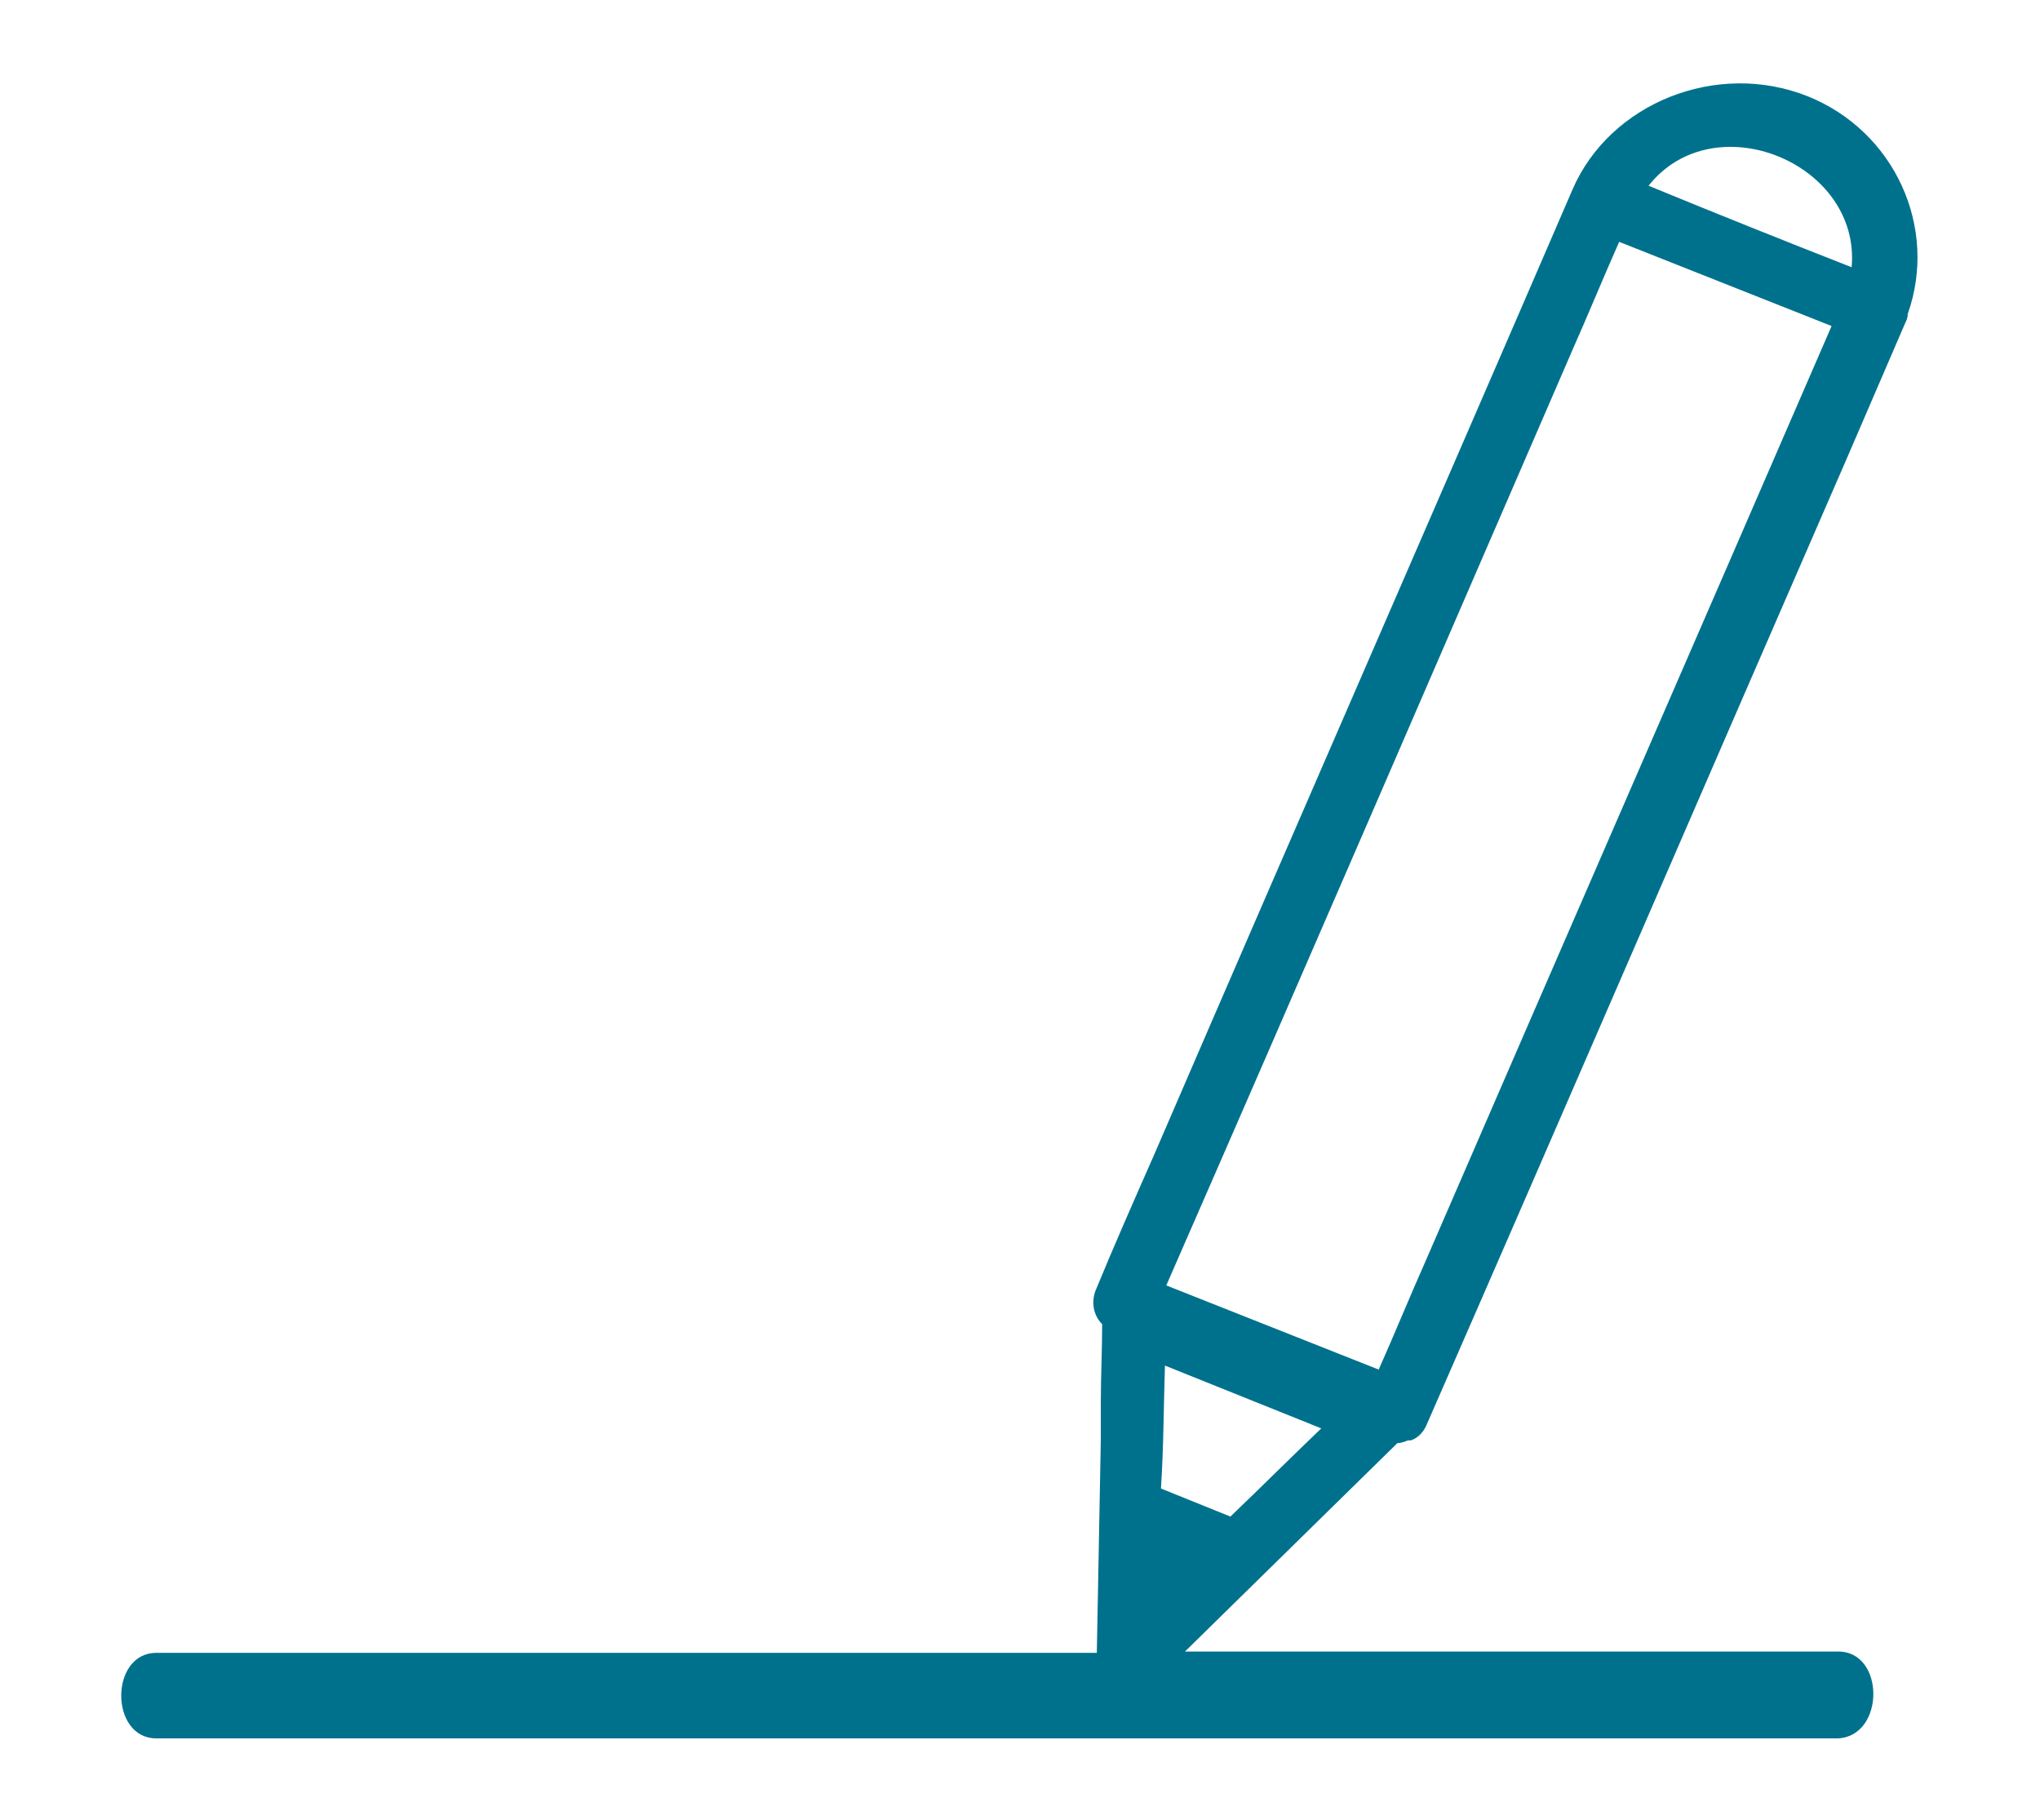 <?xml version="1.0" encoding="utf-8"?>
<!-- Generator: Adobe Illustrator 24.0.1, SVG Export Plug-In . SVG Version: 6.00 Build 0)  -->
<svg version="1.1" id="Layer_1" xmlns="http://www.w3.org/2000/svg" xmlns:xlink="http://www.w3.org/1999/xlink" x="0px" y="0px"
	 width="152.7px" height="136.2px" viewBox="0 0 152.7 136.2" style="enable-background:new 0 0 152.7 136.2;" xml:space="preserve"
	>
<style type="text/css">
	.st0{fill:#00718D;}
</style>
<g id="Group_40" transform="translate(-8884 -1409)">
	<g id="Group_39" transform="translate(8884 1409)">
		<path id="Path_83" class="st0" d="M137.6,123.6H88.7c5.3-5.2,10.6-10.4,15.9-15.6c0.3,0,0.5-0.1,0.8-0.2l0.1,0l0.1,0
			c0.6-0.2,1-0.7,1.2-1.2c10.5-24,20.9-48.1,31.4-72.2l4.4-10.2c0.1-0.2,0.2-0.4,0.2-0.7c2.3-6.5-1-13.7-7.5-16.3
			c-6.8-2.7-14.8,0.5-17.6,7c-10.4,24.1-20.9,48.1-31.3,72.2c-1.5,3.4-3,6.8-4.4,10.2c-0.3,0.8-0.2,1.8,0.5,2.5
			c0,1.9-0.1,3.9-0.1,5.8l0,2.8c-0.1,5.3-0.2,10.6-0.3,16H11.7c-3.5,0-3.5,6.4,0,6.4h125.9C141.1,129.9,141.1,123.6,137.6,123.6z
			 M138.6,20c-5.1-2-10.1-4-15.2-6.1C128.3,7.7,139.3,12.2,138.6,20L138.6,20z M117.7,26.2c1.2-2.7,2.3-5.4,3.5-8.1
			c5.3,2.1,10.6,4.2,15.9,6.3c-10.1,23.3-20.3,46.7-30.4,70c-1.2,2.7-2.3,5.4-3.5,8.1c-5.3-2.1-10.6-4.2-15.9-6.3
			C97.5,72.9,107.6,49.5,117.7,26.2L117.7,26.2z M87.2,102.2l11.7,4.7c-2.3,2.2-4.5,4.4-6.8,6.6l-5.2-2.1
			C87.1,108.4,87.1,105.3,87.2,102.2L87.2,102.2z"/>
	</g>
</g>
</svg>
